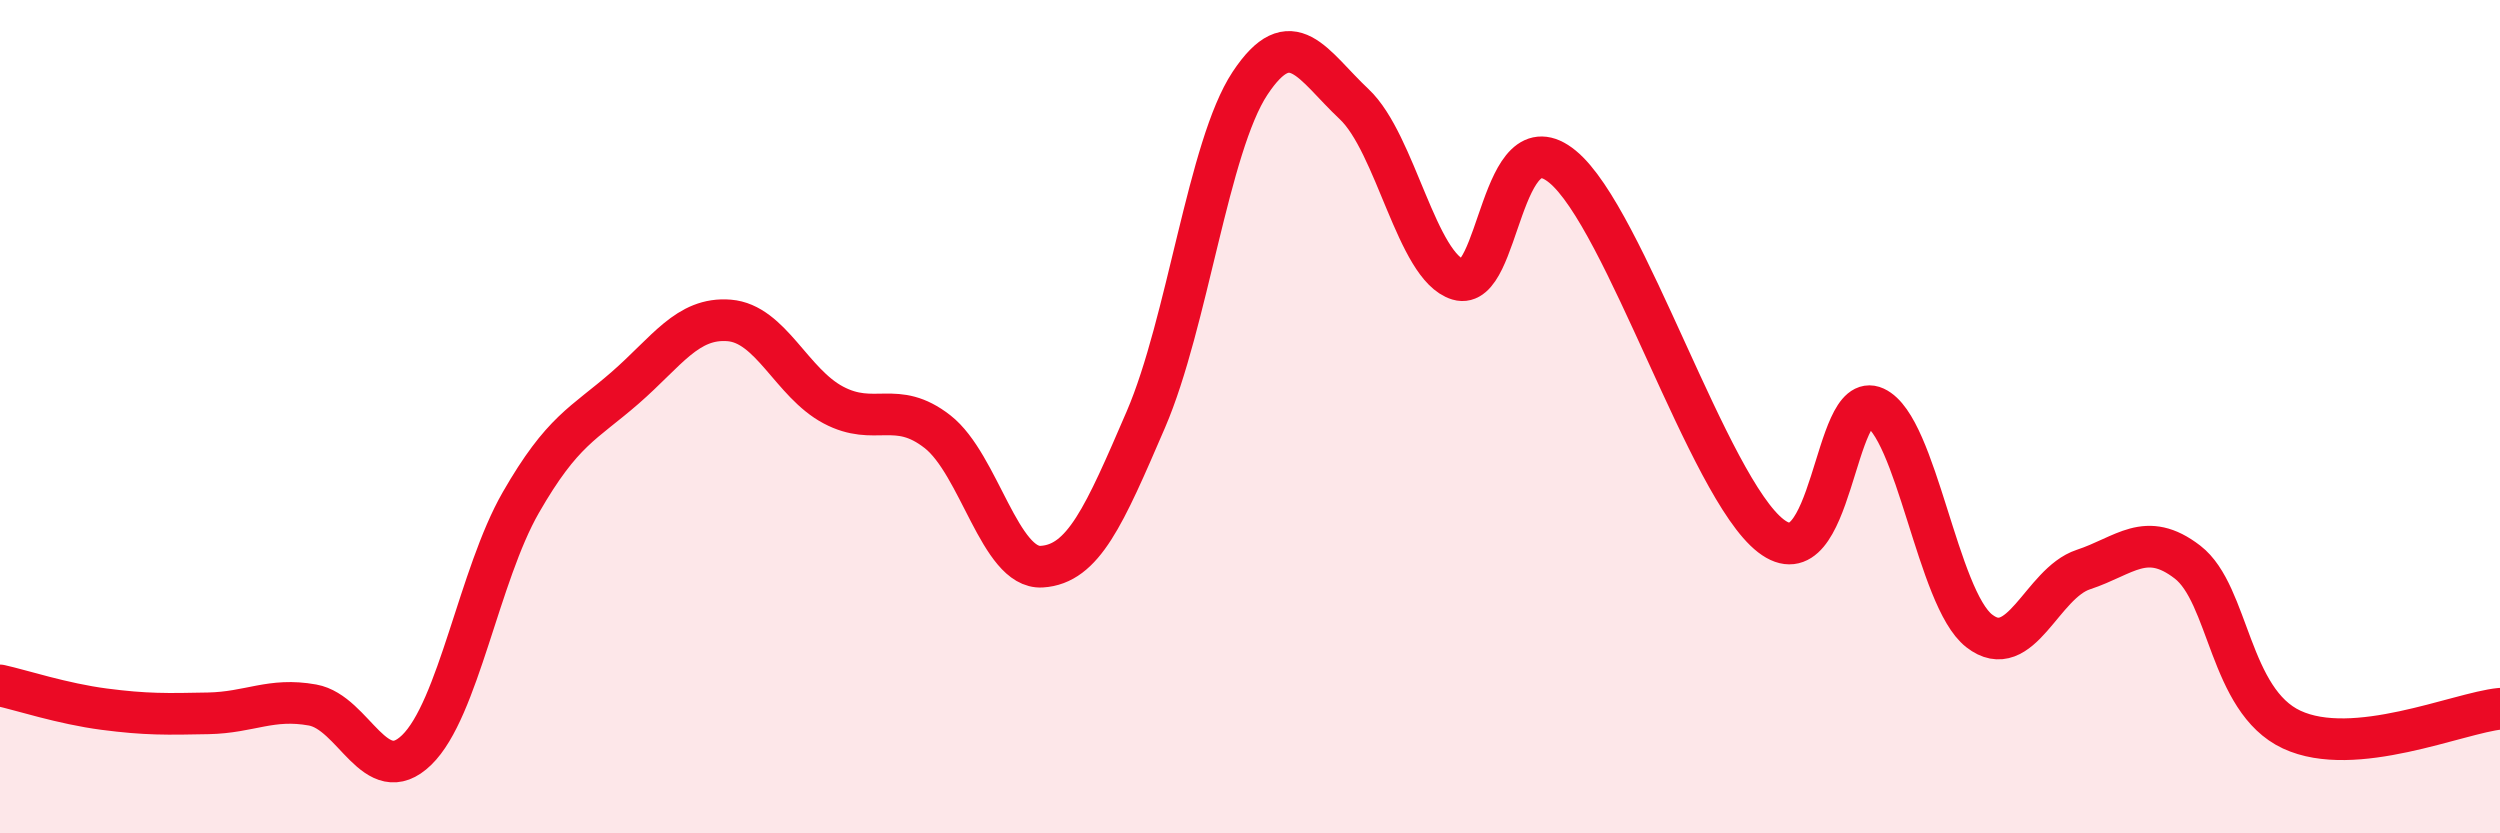 
    <svg width="60" height="20" viewBox="0 0 60 20" xmlns="http://www.w3.org/2000/svg">
      <path
        d="M 0,16.45 C 0.5,16.56 1.5,16.89 2.5,17.02 C 3.5,17.15 4,17.14 5,17.12 C 6,17.1 6.5,16.74 7.5,16.92 C 8.5,17.1 9,18.97 10,18 C 11,17.03 11.5,13.8 12.5,12.06 C 13.5,10.32 14,10.18 15,9.31 C 16,8.44 16.5,7.61 17.5,7.69 C 18.5,7.77 19,9.19 20,9.72 C 21,10.25 21.5,9.58 22.5,10.36 C 23.5,11.14 24,13.66 25,13.6 C 26,13.54 26.5,12.39 27.5,10.07 C 28.5,7.75 29,3.51 30,2 C 31,0.49 31.5,1.56 32.5,2.5 C 33.5,3.44 34,6.41 35,6.71 C 36,7.01 36,2.77 37.5,4 C 39,5.23 41,11.7 42.5,12.86 C 44,14.02 44,9.32 45,9.78 C 46,10.24 46.5,14.36 47.5,15.14 C 48.5,15.92 49,14 50,13.67 C 51,13.34 51.5,12.72 52.5,13.49 C 53.5,14.26 53.5,16.81 55,17.51 C 56.5,18.21 59,17.11 60,17.01L60 20L0 20Z"
        fill="#EB0A25"
        opacity="0.1"
        stroke-linecap="round"
        stroke-linejoin="round"
      />
      <path
        d="M 0,16.45 C 0.5,16.56 1.5,16.89 2.5,17.02 C 3.5,17.15 4,17.14 5,17.12 C 6,17.1 6.5,16.74 7.5,16.92 C 8.5,17.1 9,18.97 10,18 C 11,17.03 11.5,13.8 12.5,12.06 C 13.5,10.32 14,10.18 15,9.31 C 16,8.44 16.5,7.61 17.5,7.69 C 18.5,7.77 19,9.19 20,9.72 C 21,10.25 21.5,9.58 22.5,10.36 C 23.5,11.14 24,13.66 25,13.6 C 26,13.54 26.5,12.39 27.5,10.07 C 28.5,7.75 29,3.51 30,2 C 31,0.49 31.5,1.56 32.5,2.5 C 33.5,3.44 34,6.41 35,6.71 C 36,7.01 36,2.77 37.5,4 C 39,5.23 41,11.7 42.5,12.86 C 44,14.02 44,9.32 45,9.78 C 46,10.24 46.5,14.36 47.5,15.14 C 48.5,15.92 49,14 50,13.67 C 51,13.34 51.5,12.72 52.5,13.49 C 53.5,14.26 53.5,16.81 55,17.51 C 56.5,18.21 59,17.11 60,17.01"
        stroke="#EB0A25"
        stroke-width="1"
        fill="none"
        stroke-linecap="round"
        stroke-linejoin="round"
      />
    </svg>
  